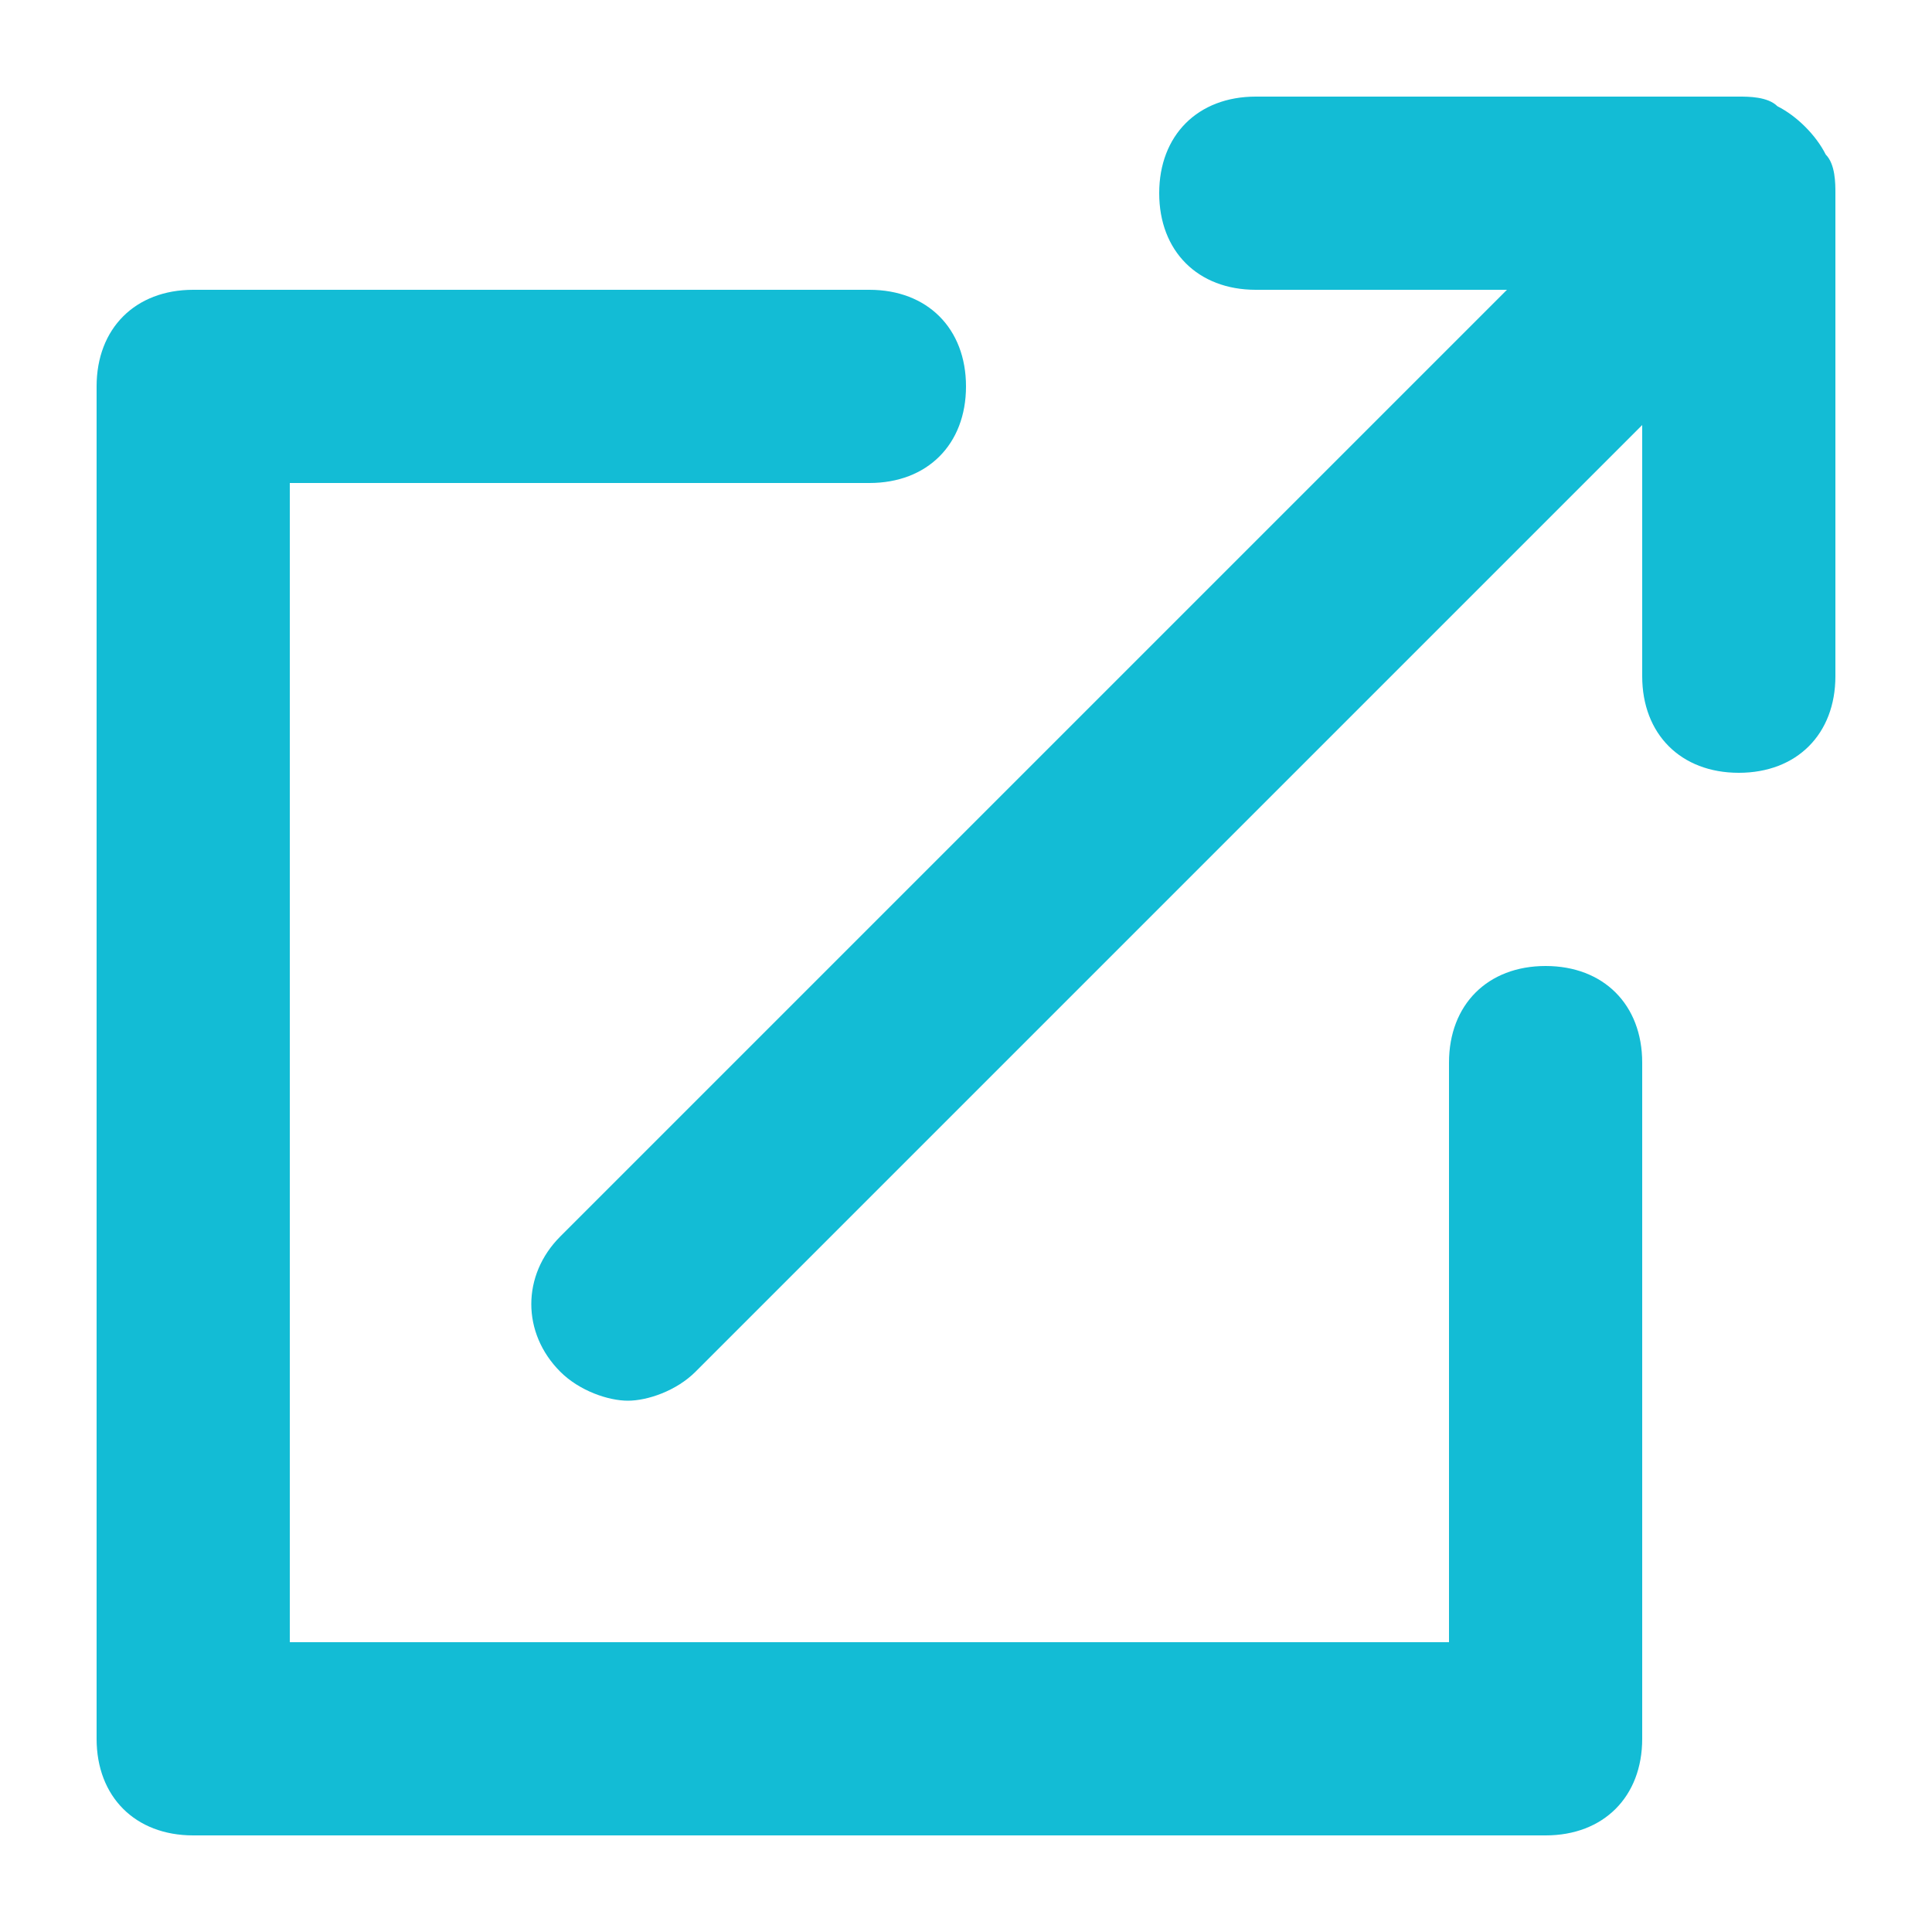 <svg xmlns="http://www.w3.org/2000/svg" width="16" height="16" fill="none" viewBox="0 0 16 16">
    <path fill="#13BCD5" fill-rule="evenodd" d="M14.72.88c.16.08.32.24.4.4.08.08.08.24.08.32v4c0 .48-.32.8-.8.8-.48 0-.8-.32-.8-.8V3.52l-7.84 7.84c-.16.16-.4.24-.56.24-.16 0-.4-.08-.56-.24-.32-.32-.32-.8 0-1.12l7.84-7.84H10.4c-.48 0-.8-.32-.8-.8 0-.48.32-.8.8-.8h4c.08 0 .24 0 .32.08zM12 8.8c0-.48.32-.8.8-.8.48 0 .8.32.8.8v5.6c0 .48-.32.8-.8.8H1.6c-.48 0-.8-.32-.8-.8V3.2c0-.48.32-.8.8-.8h5.6c.48 0 .8.32.8.8 0 .48-.32.8-.8.8H2.4v9.6H12V8.8z" clip-rule="evenodd"/>
</svg>
